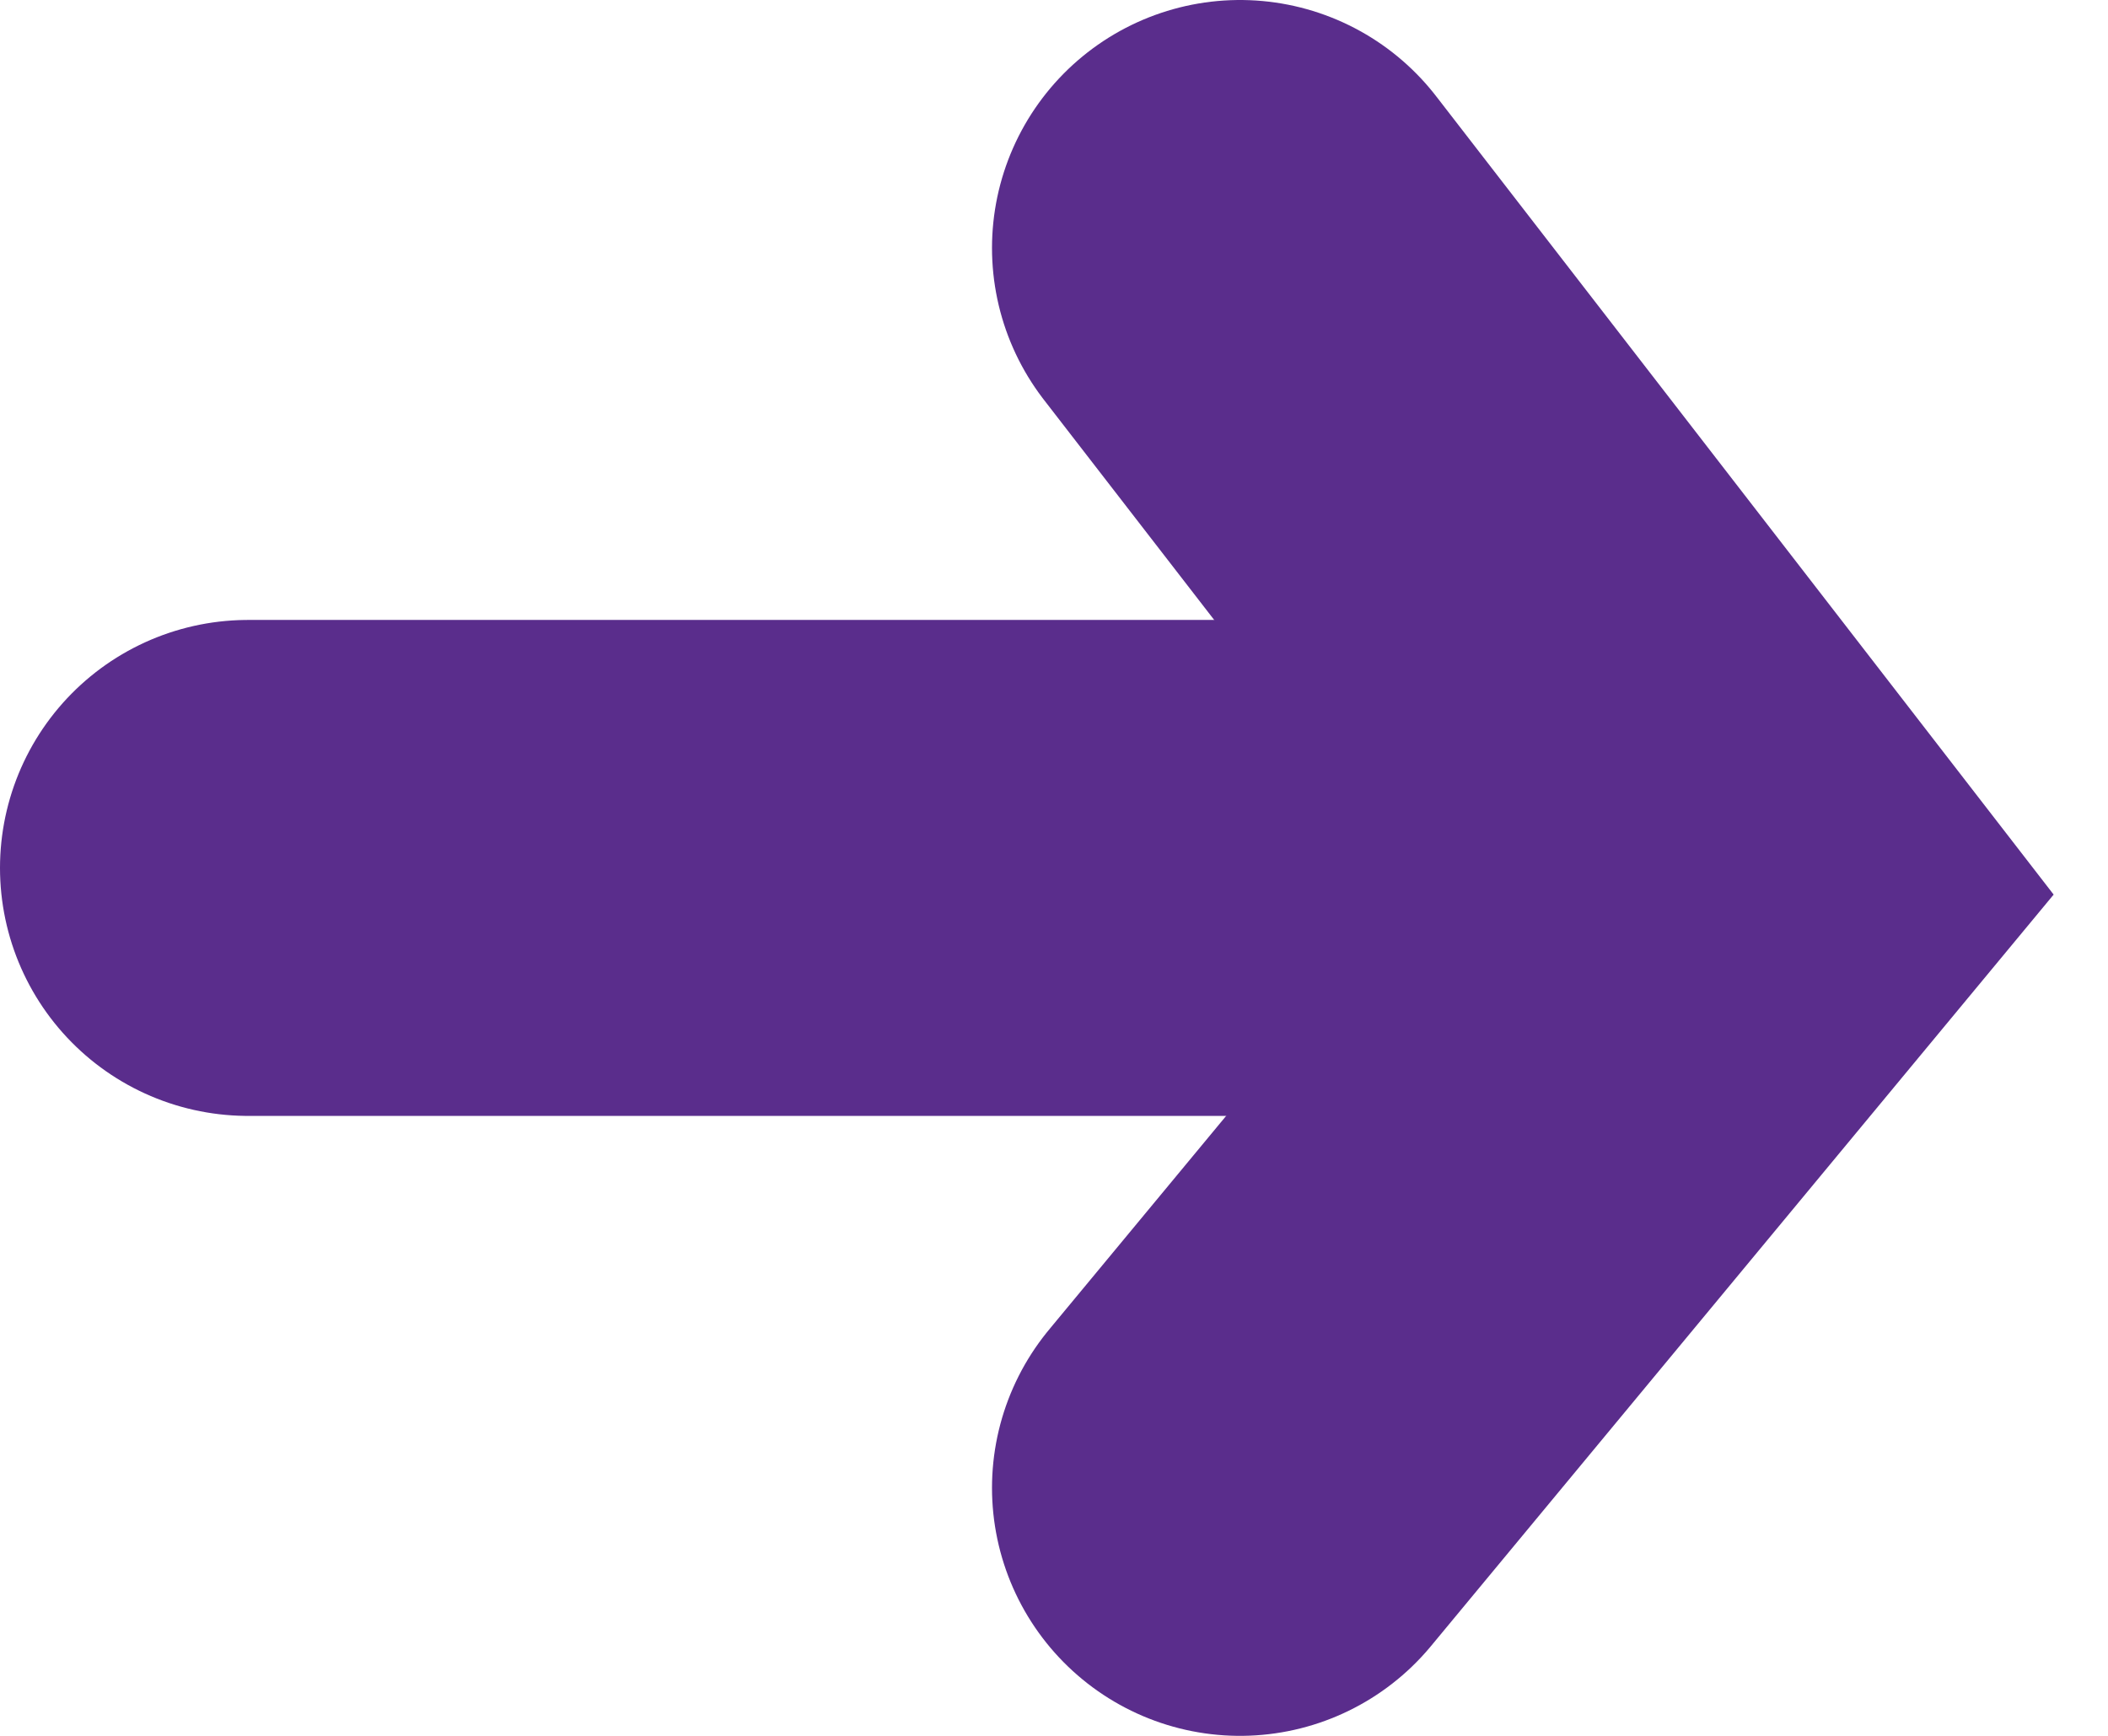 <svg width="17" height="14" viewBox="0 0 17 14" fill="none" xmlns="http://www.w3.org/2000/svg">
<path d="M2 7L13 7" stroke="#5A2D8C" stroke-width="4" stroke-linecap="round"/>
<path d="M10 2L14 7.172L10 12" stroke="#5A2D8C" stroke-width="4" stroke-linecap="round"/>
</svg>
